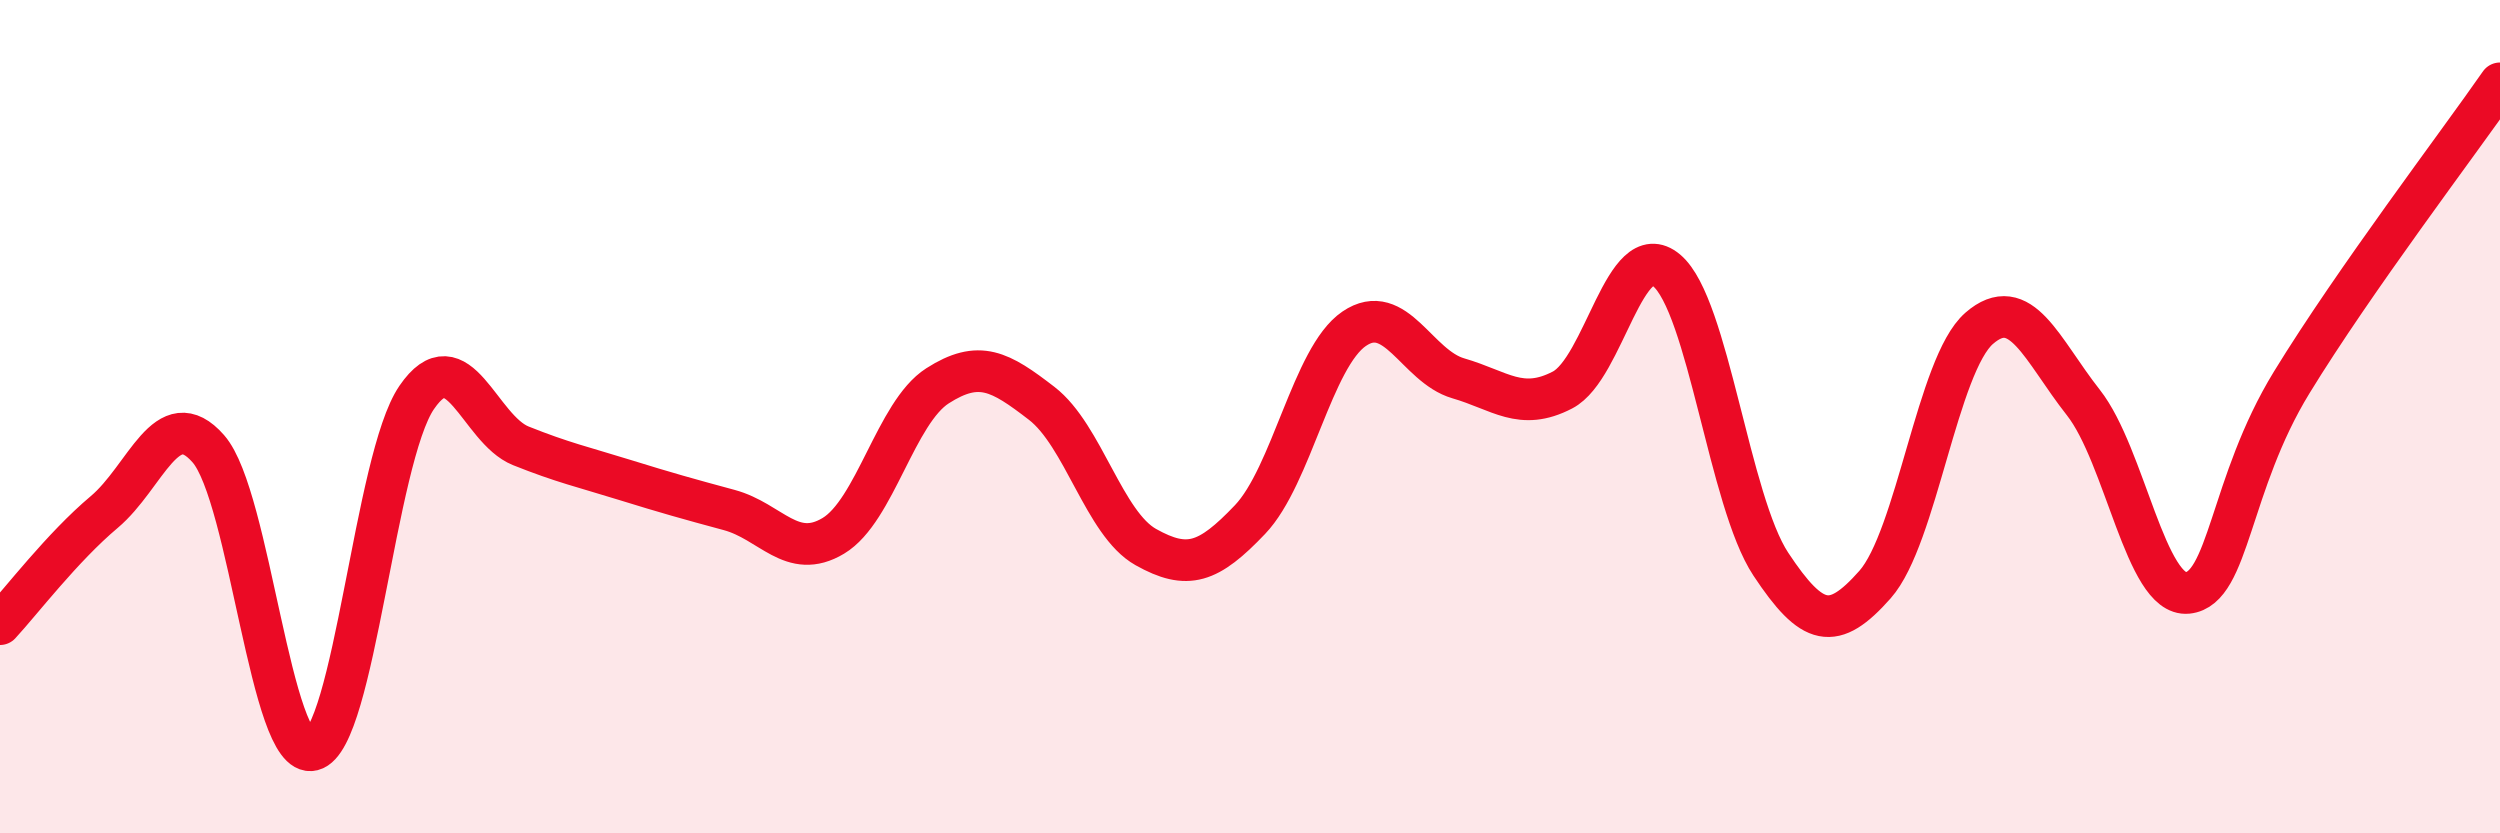 
    <svg width="60" height="20" viewBox="0 0 60 20" xmlns="http://www.w3.org/2000/svg">
      <path
        d="M 0,14.98 C 0.5,14.44 1.5,13.13 2.5,12.29 C 3.5,11.45 4,9.63 5,10.77 C 6,11.91 6.5,18.25 7.5,18 C 8.5,17.75 9,11 10,9.54 C 11,8.08 11.5,10.3 12.5,10.7 C 13.5,11.1 14,11.21 15,11.52 C 16,11.83 16.5,11.97 17.5,12.24 C 18.5,12.51 19,13.46 20,12.86 C 21,12.26 21.5,9.9 22.5,9.26 C 23.5,8.62 24,8.91 25,9.68 C 26,10.45 26.5,12.57 27.5,13.13 C 28.5,13.69 29,13.52 30,12.47 C 31,11.42 31.5,8.57 32.5,7.89 C 33.5,7.21 34,8.79 35,9.08 C 36,9.37 36.5,9.88 37.5,9.36 C 38.5,8.84 39,5.65 40,6.49 C 41,7.33 41.5,12.03 42.5,13.54 C 43.5,15.05 44,15.16 45,14.03 C 46,12.9 46.5,8.75 47.5,7.88 C 48.5,7.01 49,8.39 50,9.66 C 51,10.93 51.5,14.33 52.5,14.23 C 53.5,14.13 53.5,11.63 55,9.18 C 56.5,6.73 59,3.44 60,2L60 20L0 20Z"
        fill="#EB0A25"
        opacity="0.1"
        stroke-linecap="round"
        stroke-linejoin="round"
      />
      <path
        d="M 0,14.98 C 0.5,14.44 1.5,13.13 2.5,12.29 C 3.5,11.45 4,9.63 5,10.77 C 6,11.91 6.5,18.25 7.5,18 C 8.5,17.75 9,11 10,9.54 C 11,8.08 11.5,10.3 12.5,10.7 C 13.5,11.1 14,11.21 15,11.52 C 16,11.83 16.5,11.97 17.5,12.24 C 18.5,12.51 19,13.46 20,12.86 C 21,12.26 21.5,9.9 22.5,9.26 C 23.5,8.62 24,8.91 25,9.68 C 26,10.45 26.5,12.57 27.5,13.13 C 28.5,13.69 29,13.52 30,12.47 C 31,11.42 31.5,8.57 32.5,7.89 C 33.5,7.21 34,8.79 35,9.08 C 36,9.37 36.5,9.88 37.5,9.36 C 38.5,8.84 39,5.65 40,6.49 C 41,7.33 41.5,12.03 42.5,13.54 C 43.5,15.05 44,15.16 45,14.03 C 46,12.9 46.5,8.75 47.5,7.88 C 48.5,7.01 49,8.39 50,9.66 C 51,10.93 51.5,14.33 52.5,14.23 C 53.5,14.13 53.5,11.63 55,9.18 C 56.5,6.73 59,3.44 60,2"
        stroke="#EB0A25"
        stroke-width="1"
        fill="none"
        stroke-linecap="round"
        stroke-linejoin="round"
      />
    </svg>
  